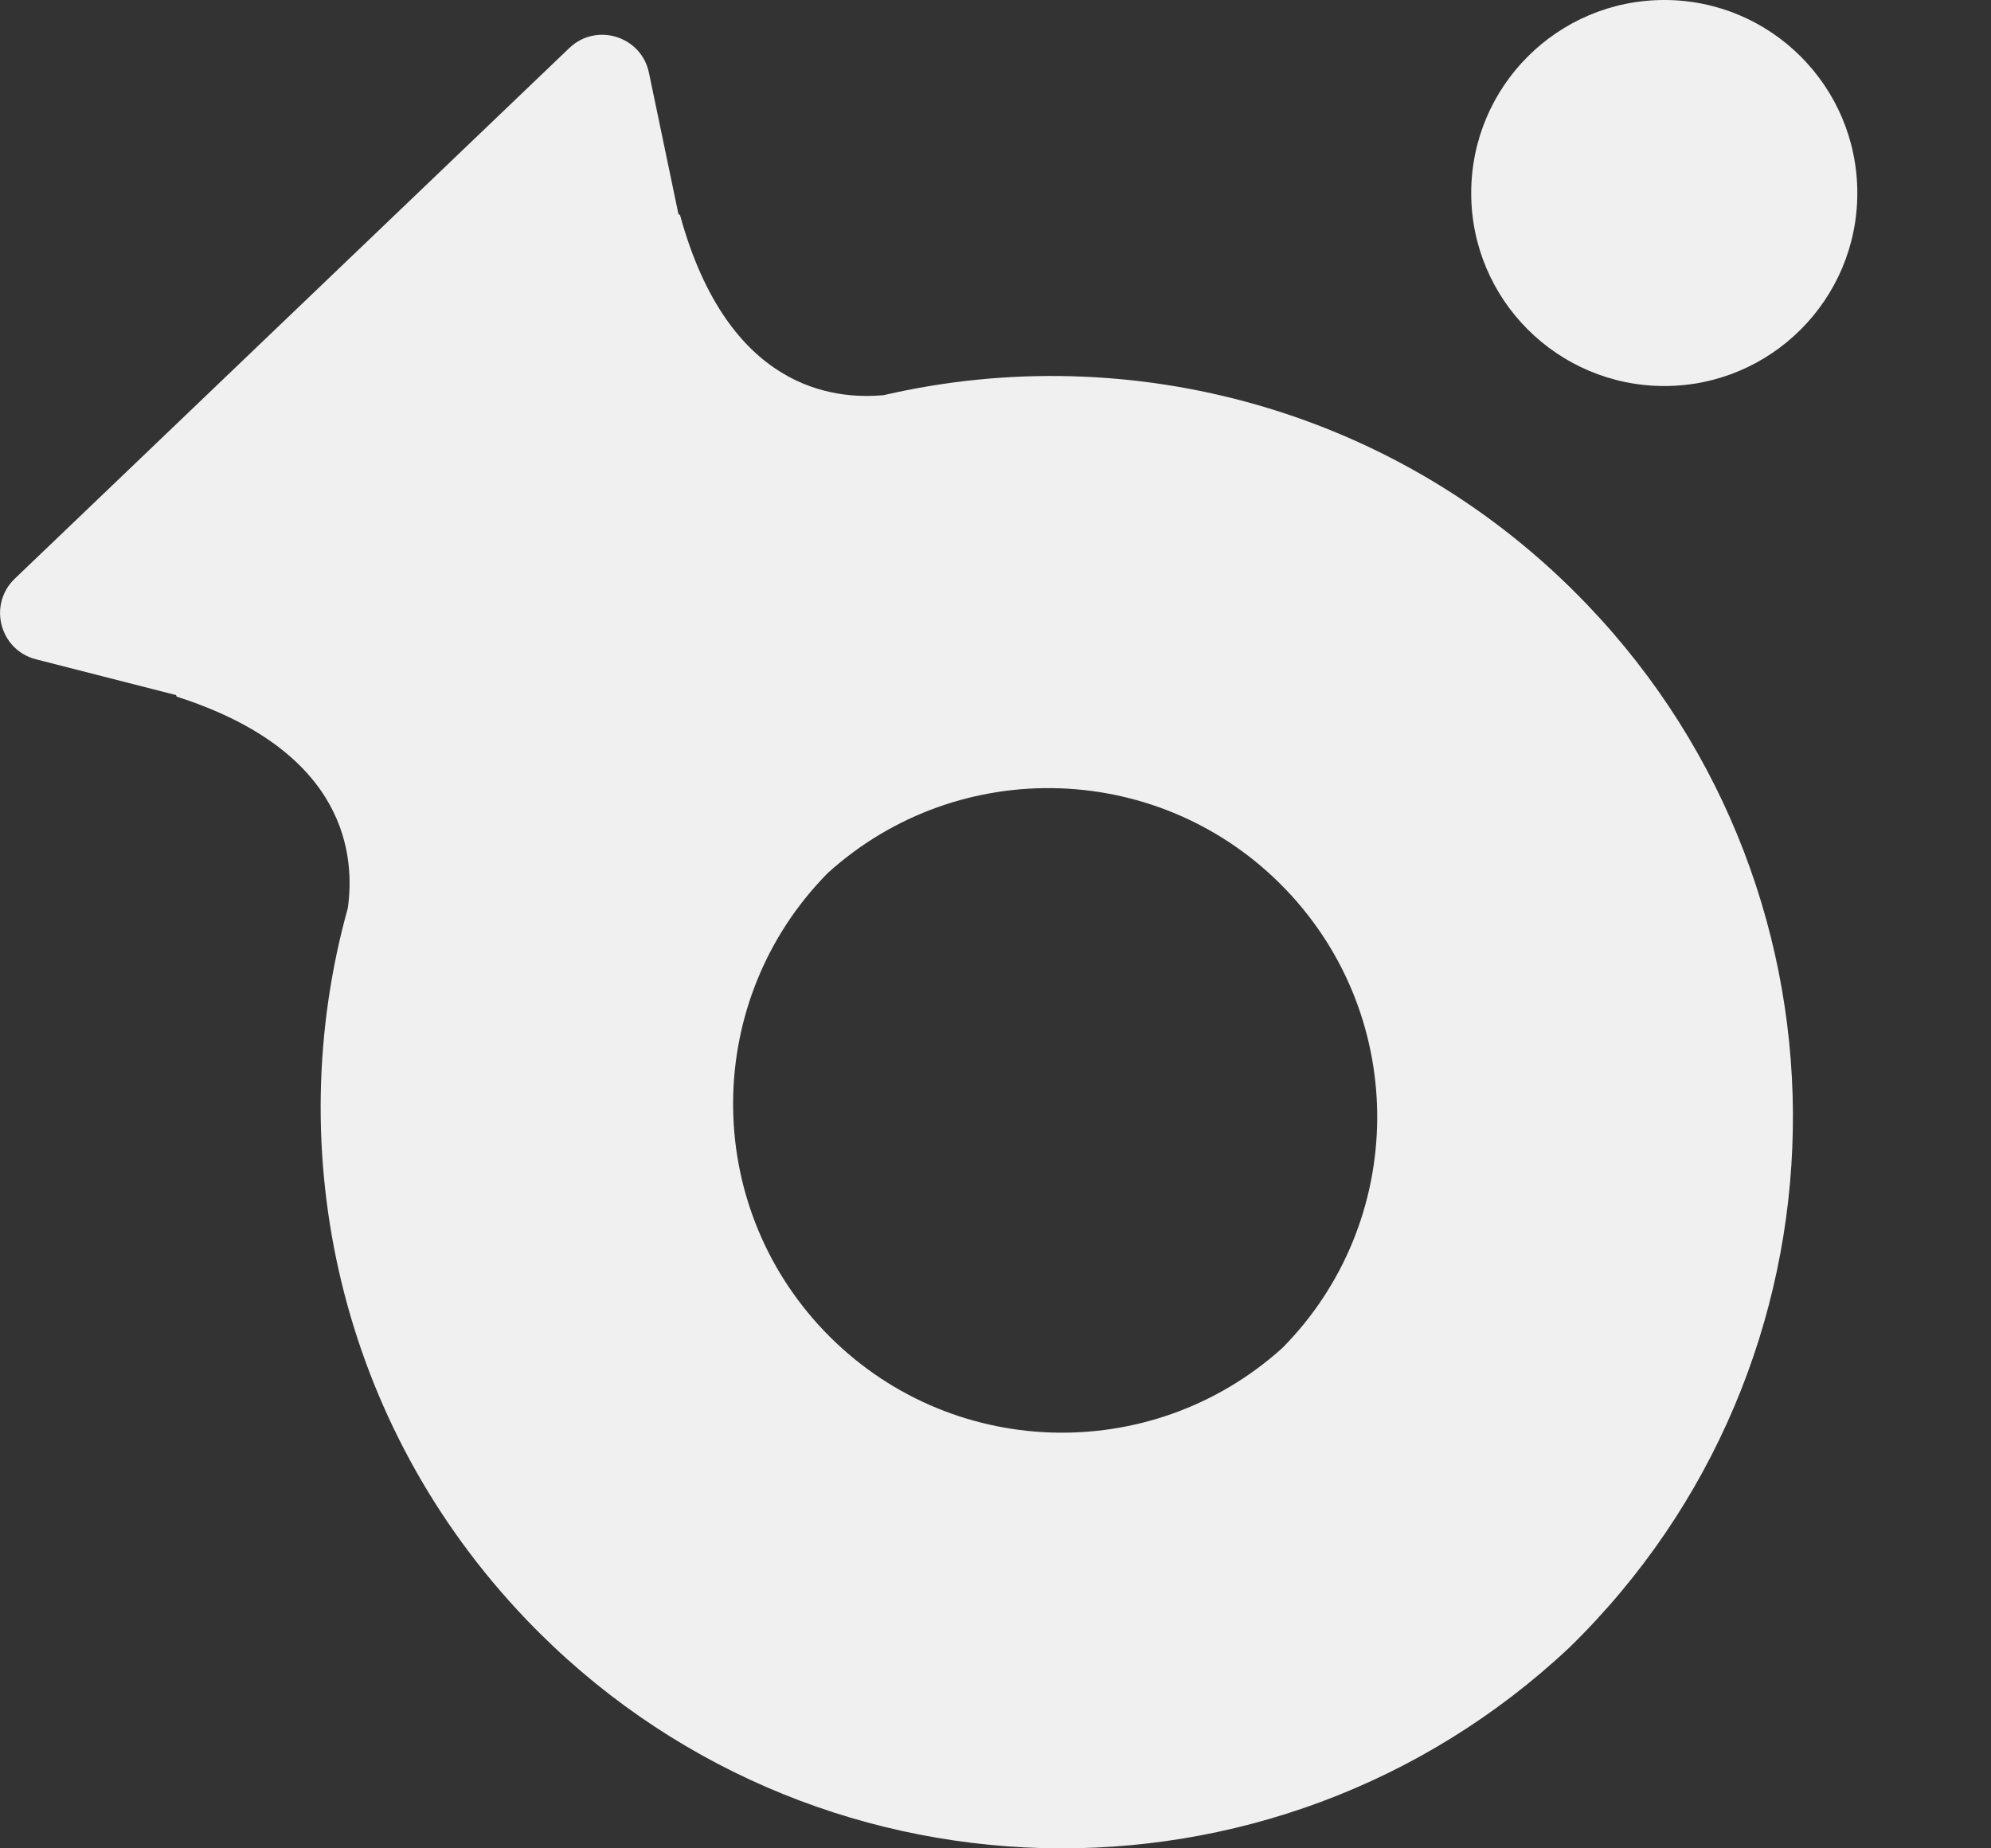 <?xml version="1.0" encoding="utf-8"?>
<svg xmlns="http://www.w3.org/2000/svg" fill="none" height="100%" overflow="visible" preserveAspectRatio="none" style="display: block;" viewBox="0 0 14 13" width="100%">
<rect x="0" y="0" width="14" height="13" fill="#333333" stroke="none"/>
<g id="logo symbol">
<path d="M10.345 1.358C10.345 2.107 10.953 2.715 11.703 2.715C12.452 2.715 13.06 2.107 13.06 1.358C13.06 0.608 12.452 0 11.703 0C10.953 0 10.345 0.608 10.345 1.358Z" fill="#F0F0F0"/>
<path clip-rule="evenodd" d="M4.003 0.338L0.104 4.07C-0.086 4.252 -0.002 4.572 0.253 4.637L1.239 4.889C1.238 4.895 1.241 4.899 1.247 4.901C2.456 5.291 2.494 6.037 2.446 6.386C1.969 8.1 2.383 10.014 3.702 11.392C5.681 13.459 8.954 13.543 11.035 11.588C13.08 9.593 13.139 6.32 11.16 4.252C9.841 2.874 7.947 2.378 6.215 2.779C5.864 2.812 5.12 2.741 4.783 1.517C4.781 1.51 4.777 1.507 4.771 1.508L4.563 0.511C4.509 0.254 4.193 0.156 4.003 0.338ZM9.018 9.48C9.894 8.593 9.91 7.164 9.042 6.257C8.174 5.35 6.746 5.303 5.821 6.14C4.945 7.027 4.929 8.456 5.797 9.363C6.665 10.27 8.093 10.316 9.018 9.48Z" fill="#F0F0F0" fill-rule="evenodd"/>
</g>
</svg>